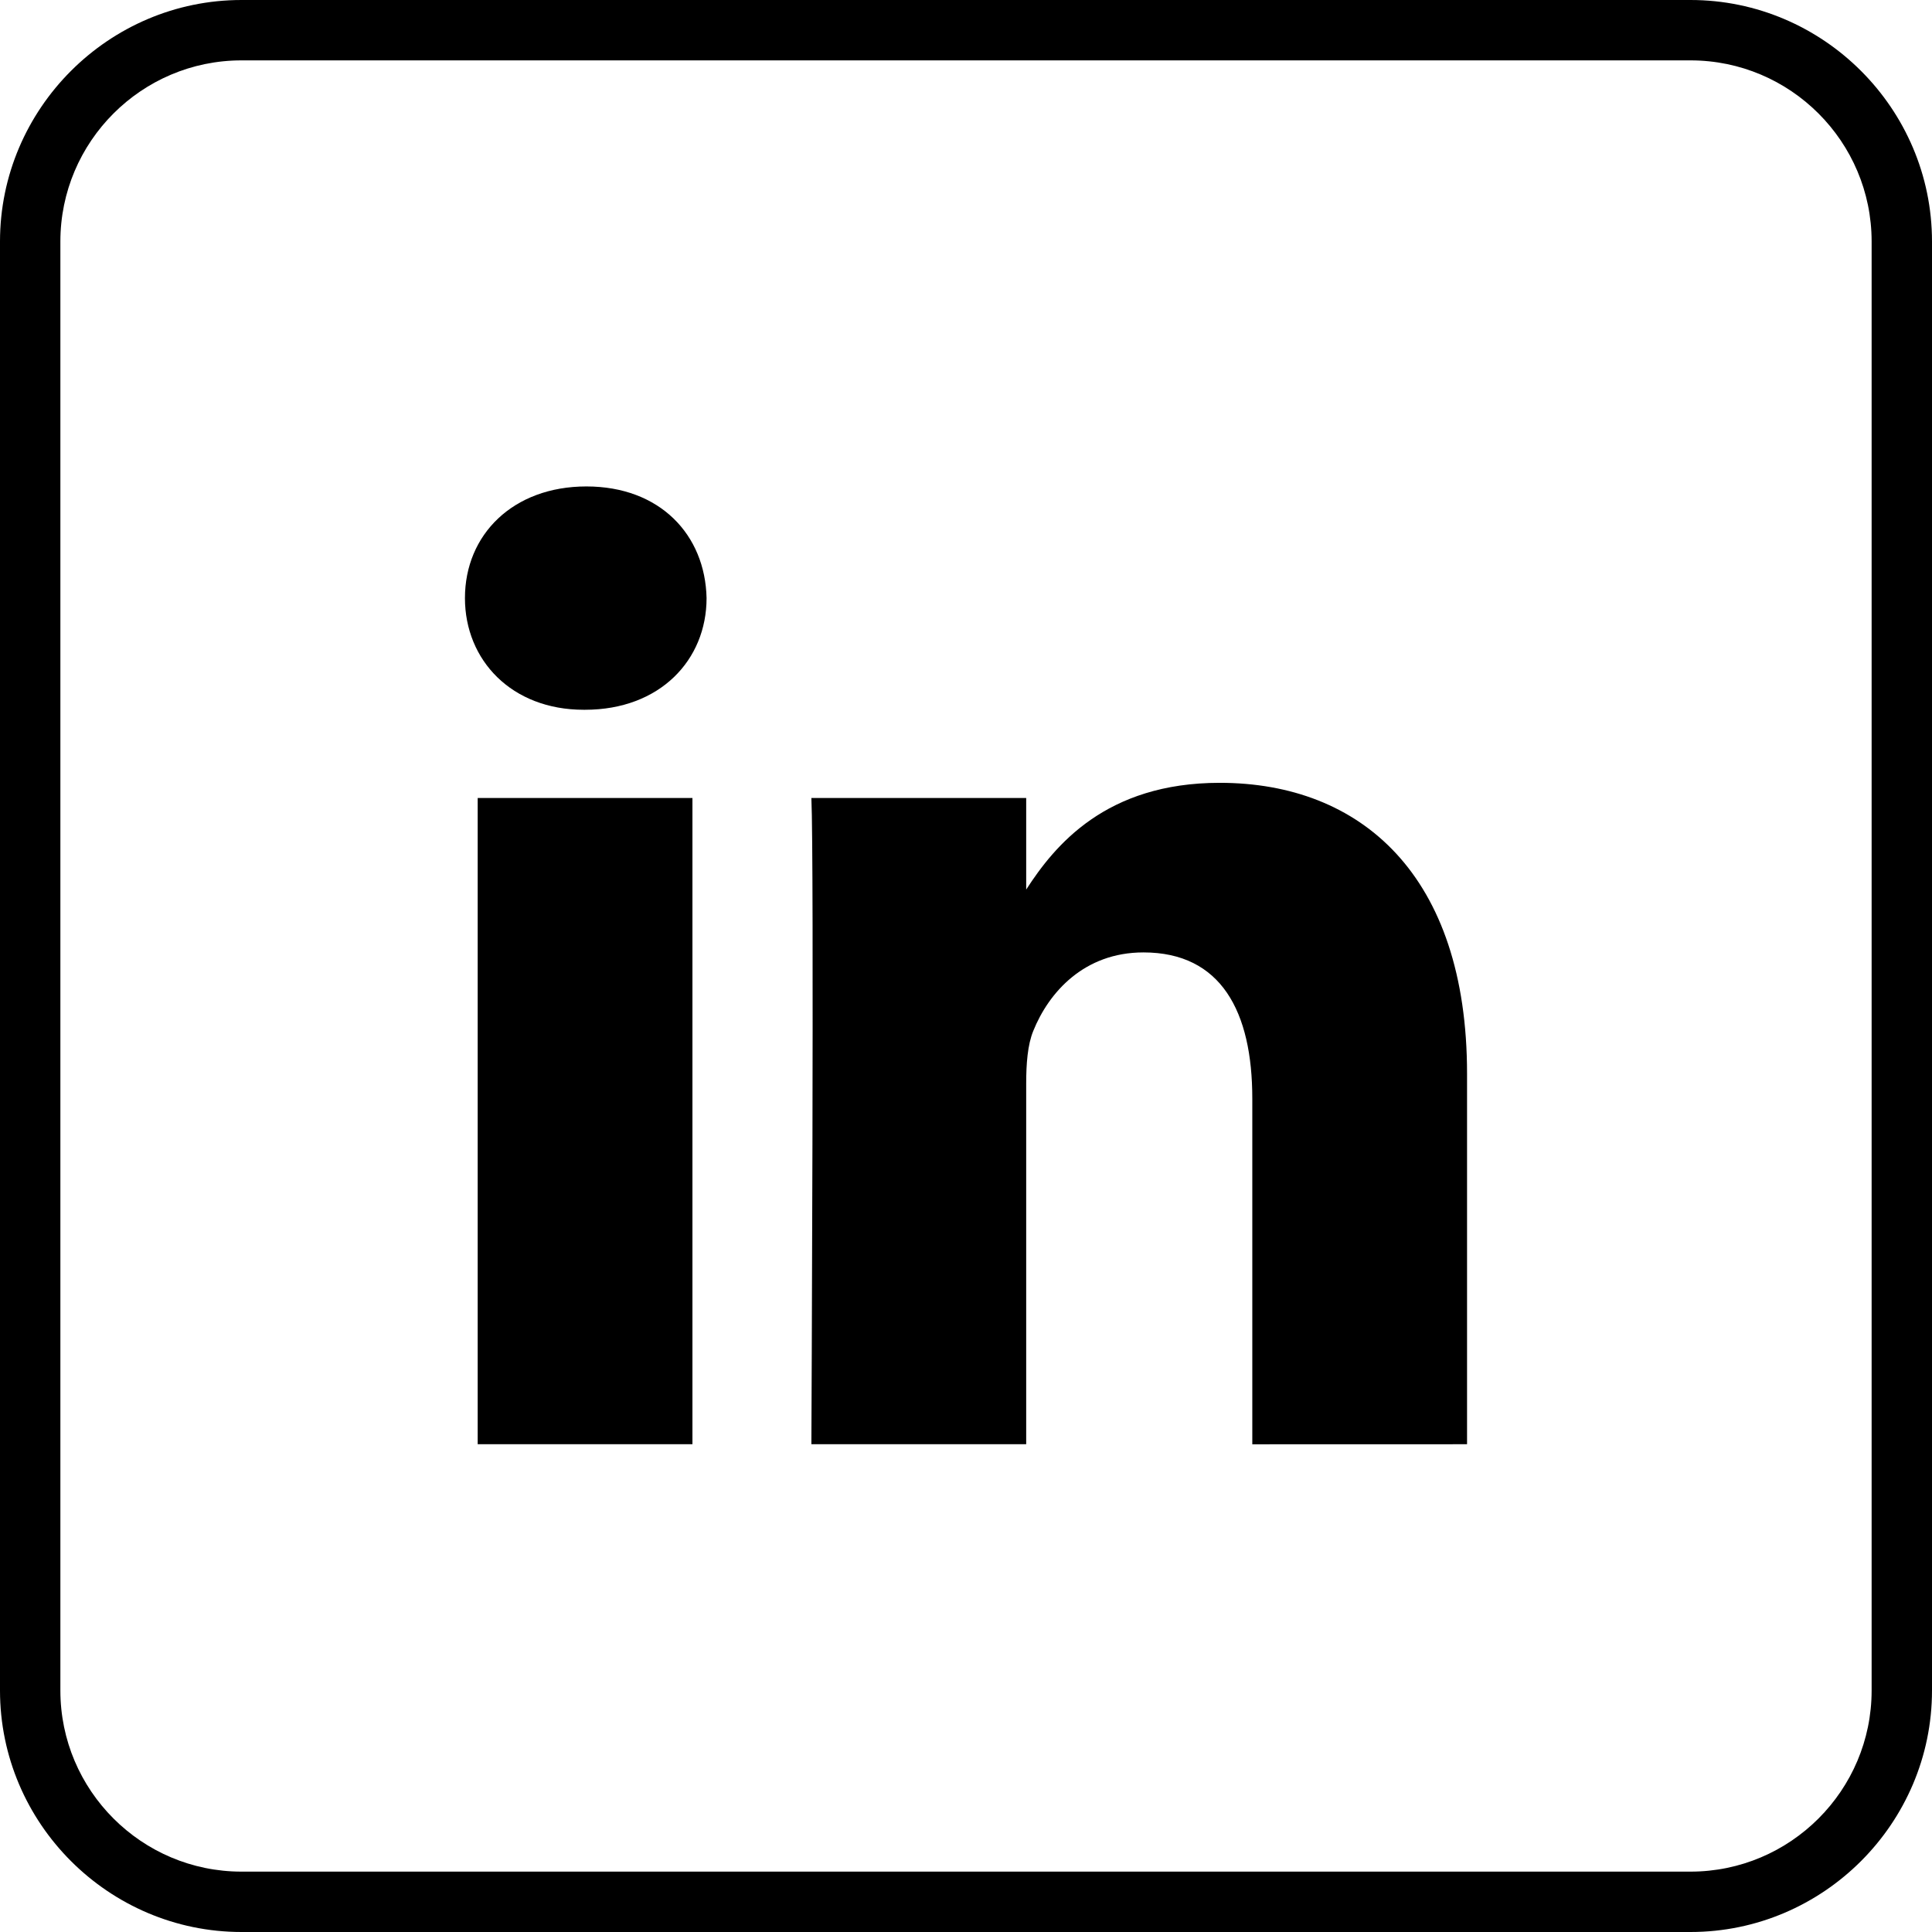 <svg height="512" viewBox="0 0 32 32" width="512" xmlns="http://www.w3.org/2000/svg"><g id="Outline_Color_copy_2"><path d="m28 1c1.654 0 3 1.346 3 3v24c0 1.654-1.346 3-3 3h-24c-1.654 0-3-1.346-3-3v-24c0-1.654 1.346-3 3-3zm0-1h-24c-2.2 0-4 1.8-4 4v24c0 2.2 1.8 4 4 4h24c2.2 0 4-1.8 4-4v-24c0-2.2-1.8-4-4-4z"/><path d="m24.299 23.921v-6.137c0-3.288-1.755-4.818-4.096-4.818-1.889 0-2.735 1.039-3.206 1.768v-1.517h-3.558c.047 1.005 0 10.704 0 10.704h3.558v-5.978c0-.319.023-.639.117-.867.257-.639.842-1.301 1.825-1.301 1.288 0 1.803.981 1.803 2.42v5.727zm-14.609-12.165c1.24 0 2.013-.823 2.013-1.85-.023-1.05-.773-1.849-1.99-1.849s-2.012.799-2.012 1.849c0 1.028.772 1.85 1.967 1.85zm1.779 12.165v-10.704h-3.557v10.704z"/></g></svg>